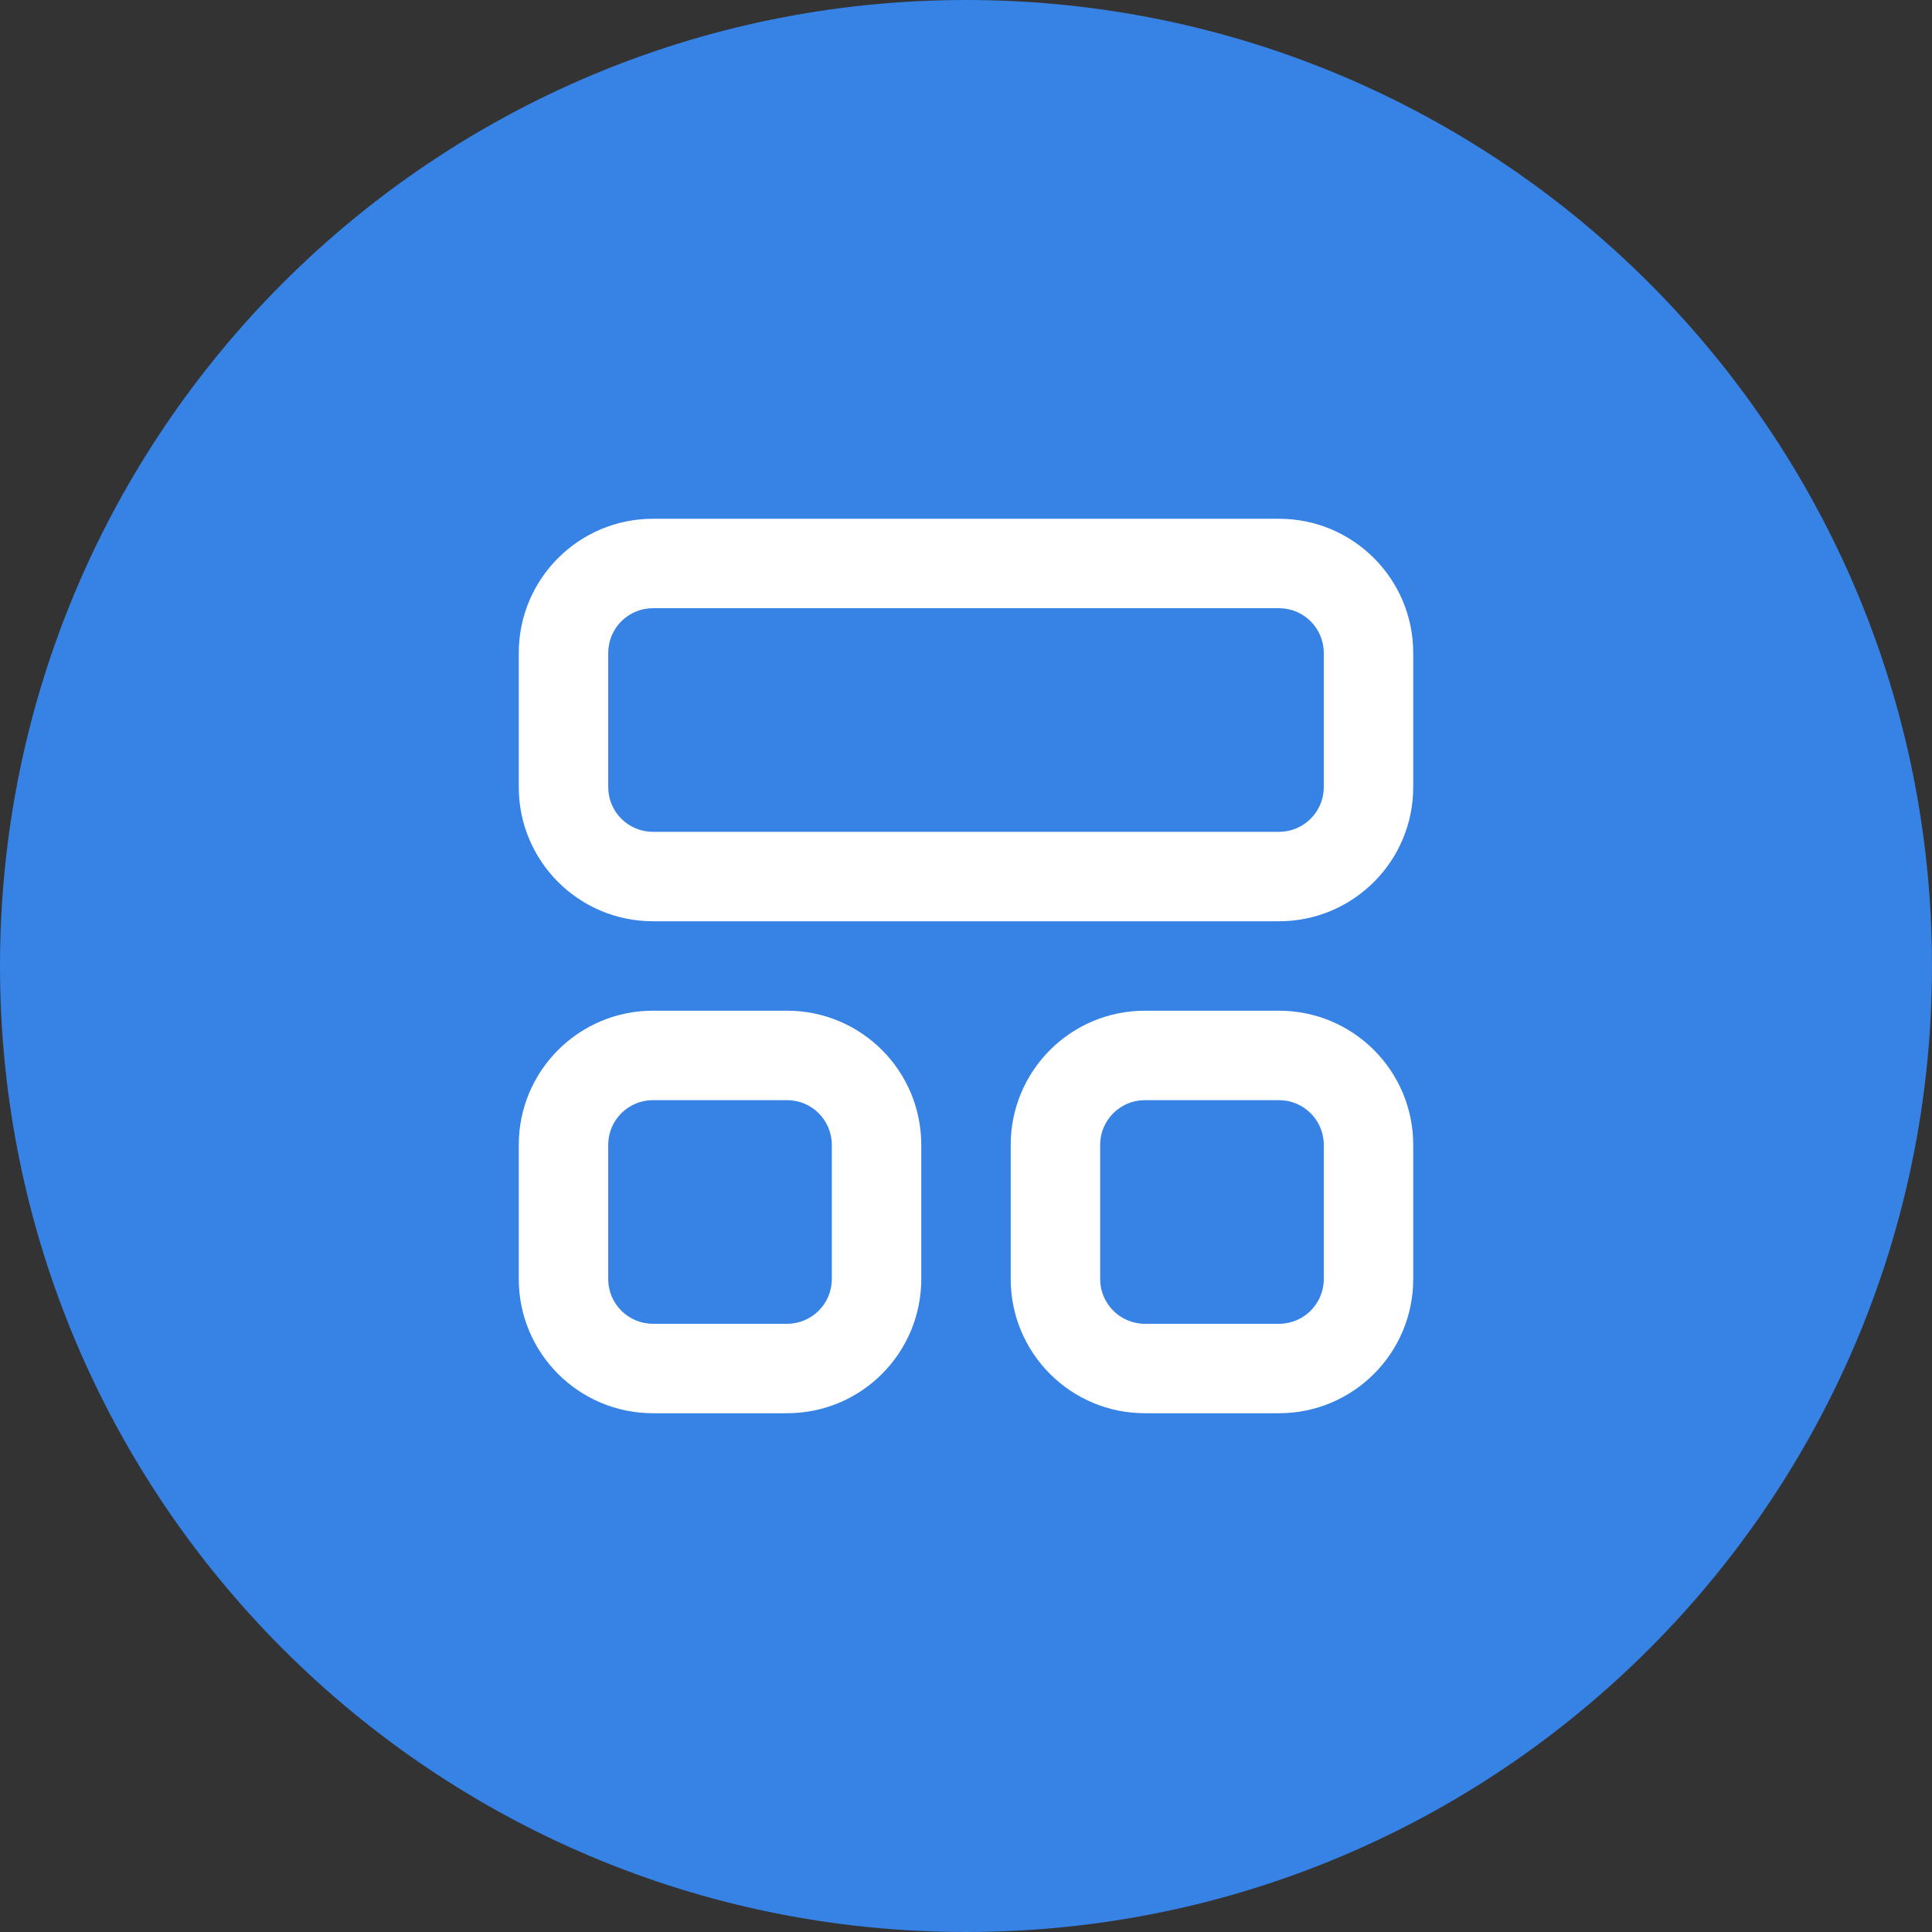 <?xml version="1.0" encoding="UTF-8"?> <svg xmlns="http://www.w3.org/2000/svg" width="64" height="64" viewBox="0 0 64 64" fill="none"><rect x="0" y="0" width="64" height="64" fill="#333333" stroke="none"/> <path d="M0 32C0 14.327 14.327 0 32 0C49.673 0 64 14.327 64 32C64 49.673 49.673 64 32 64C14.327 64 0 49.673 0 32Z" fill="#3682E5"></path> <path fill-rule="evenodd" clip-rule="evenodd" d="M42.37 33.481C44.825 33.481 46.815 35.471 46.815 37.926V42.37C46.815 44.825 44.825 46.815 42.37 46.815H37.926C35.471 46.815 33.481 44.825 33.481 42.37V37.926C33.481 35.471 35.471 33.481 37.926 33.481H42.37ZM26.074 33.481C28.529 33.481 30.518 35.471 30.518 37.926V42.37C30.518 44.825 28.529 46.815 26.074 46.815H21.63C19.175 46.815 17.185 44.825 17.185 42.37V37.926C17.185 35.471 19.175 33.481 21.63 33.481H26.074ZM42.37 36.444H37.926C37.108 36.444 36.444 37.108 36.444 37.926V42.37C36.444 43.188 37.108 43.852 37.926 43.852H42.37C43.188 43.852 43.852 43.188 43.852 42.37V37.926C43.852 37.108 43.188 36.444 42.37 36.444ZM26.074 36.444H21.63C20.811 36.444 20.148 37.108 20.148 37.926V42.37C20.148 43.188 20.811 43.852 21.63 43.852H26.074C26.892 43.852 27.555 43.188 27.555 42.37V37.926C27.555 37.108 26.892 36.444 26.074 36.444ZM42.37 17.185C44.825 17.185 46.815 19.175 46.815 21.63V26.074C46.815 28.529 44.825 30.518 42.37 30.518H21.63C19.175 30.518 17.185 28.529 17.185 26.074V21.63C17.185 19.175 19.175 17.185 21.63 17.185H42.37ZM42.37 20.148H21.63C20.811 20.148 20.148 20.811 20.148 21.63V26.074C20.148 26.892 20.811 27.555 21.63 27.555H42.37C43.188 27.555 43.852 26.892 43.852 26.074V21.63C43.852 20.811 43.188 20.148 42.37 20.148Z" fill="white"></path> </svg> 